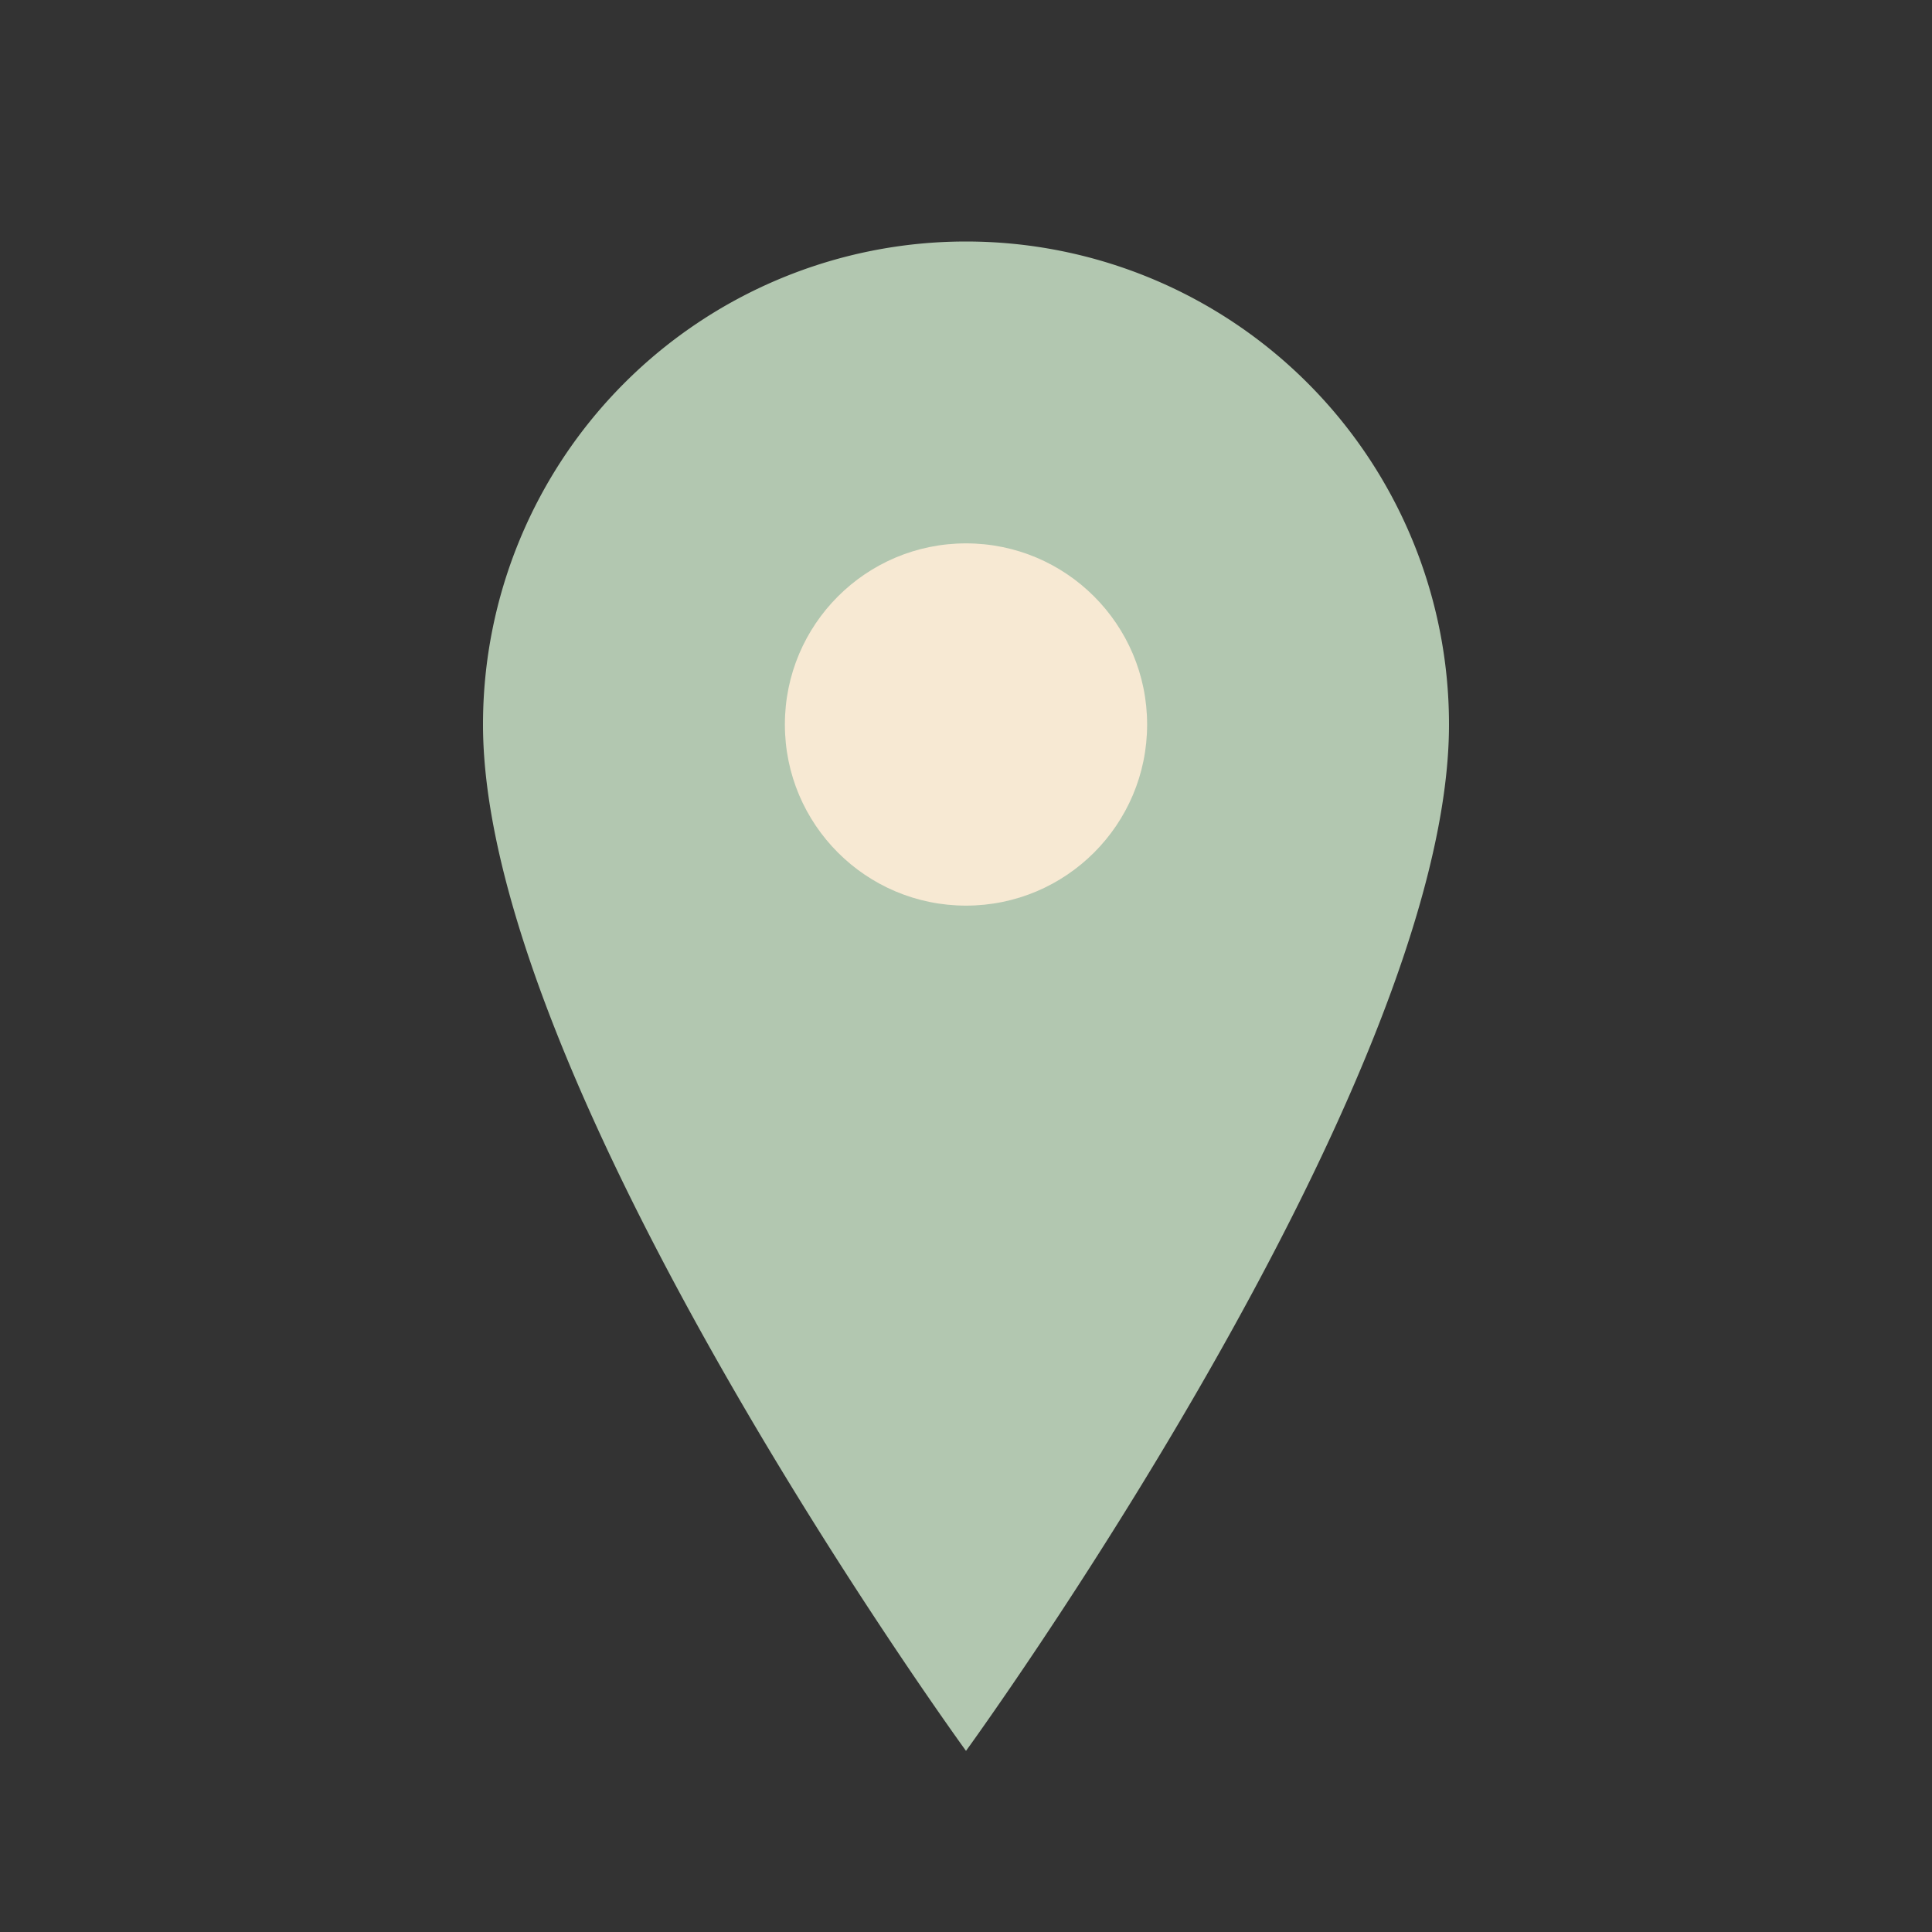 <?xml version="1.0" encoding="UTF-8"?>
<svg xmlns="http://www.w3.org/2000/svg" width="32" height="32" viewBox="0 0 32 32"><rect x="0" y="0" width="32" height="32" fill="#333333" stroke="none"/><path d="M16 29S8 18 8 12a8 8 0 1 1 16 0c0 6-8 17-8 17z" fill="#B2C7B0"/><circle cx="16" cy="12" r="3" fill="#F7E9D3"/></svg>